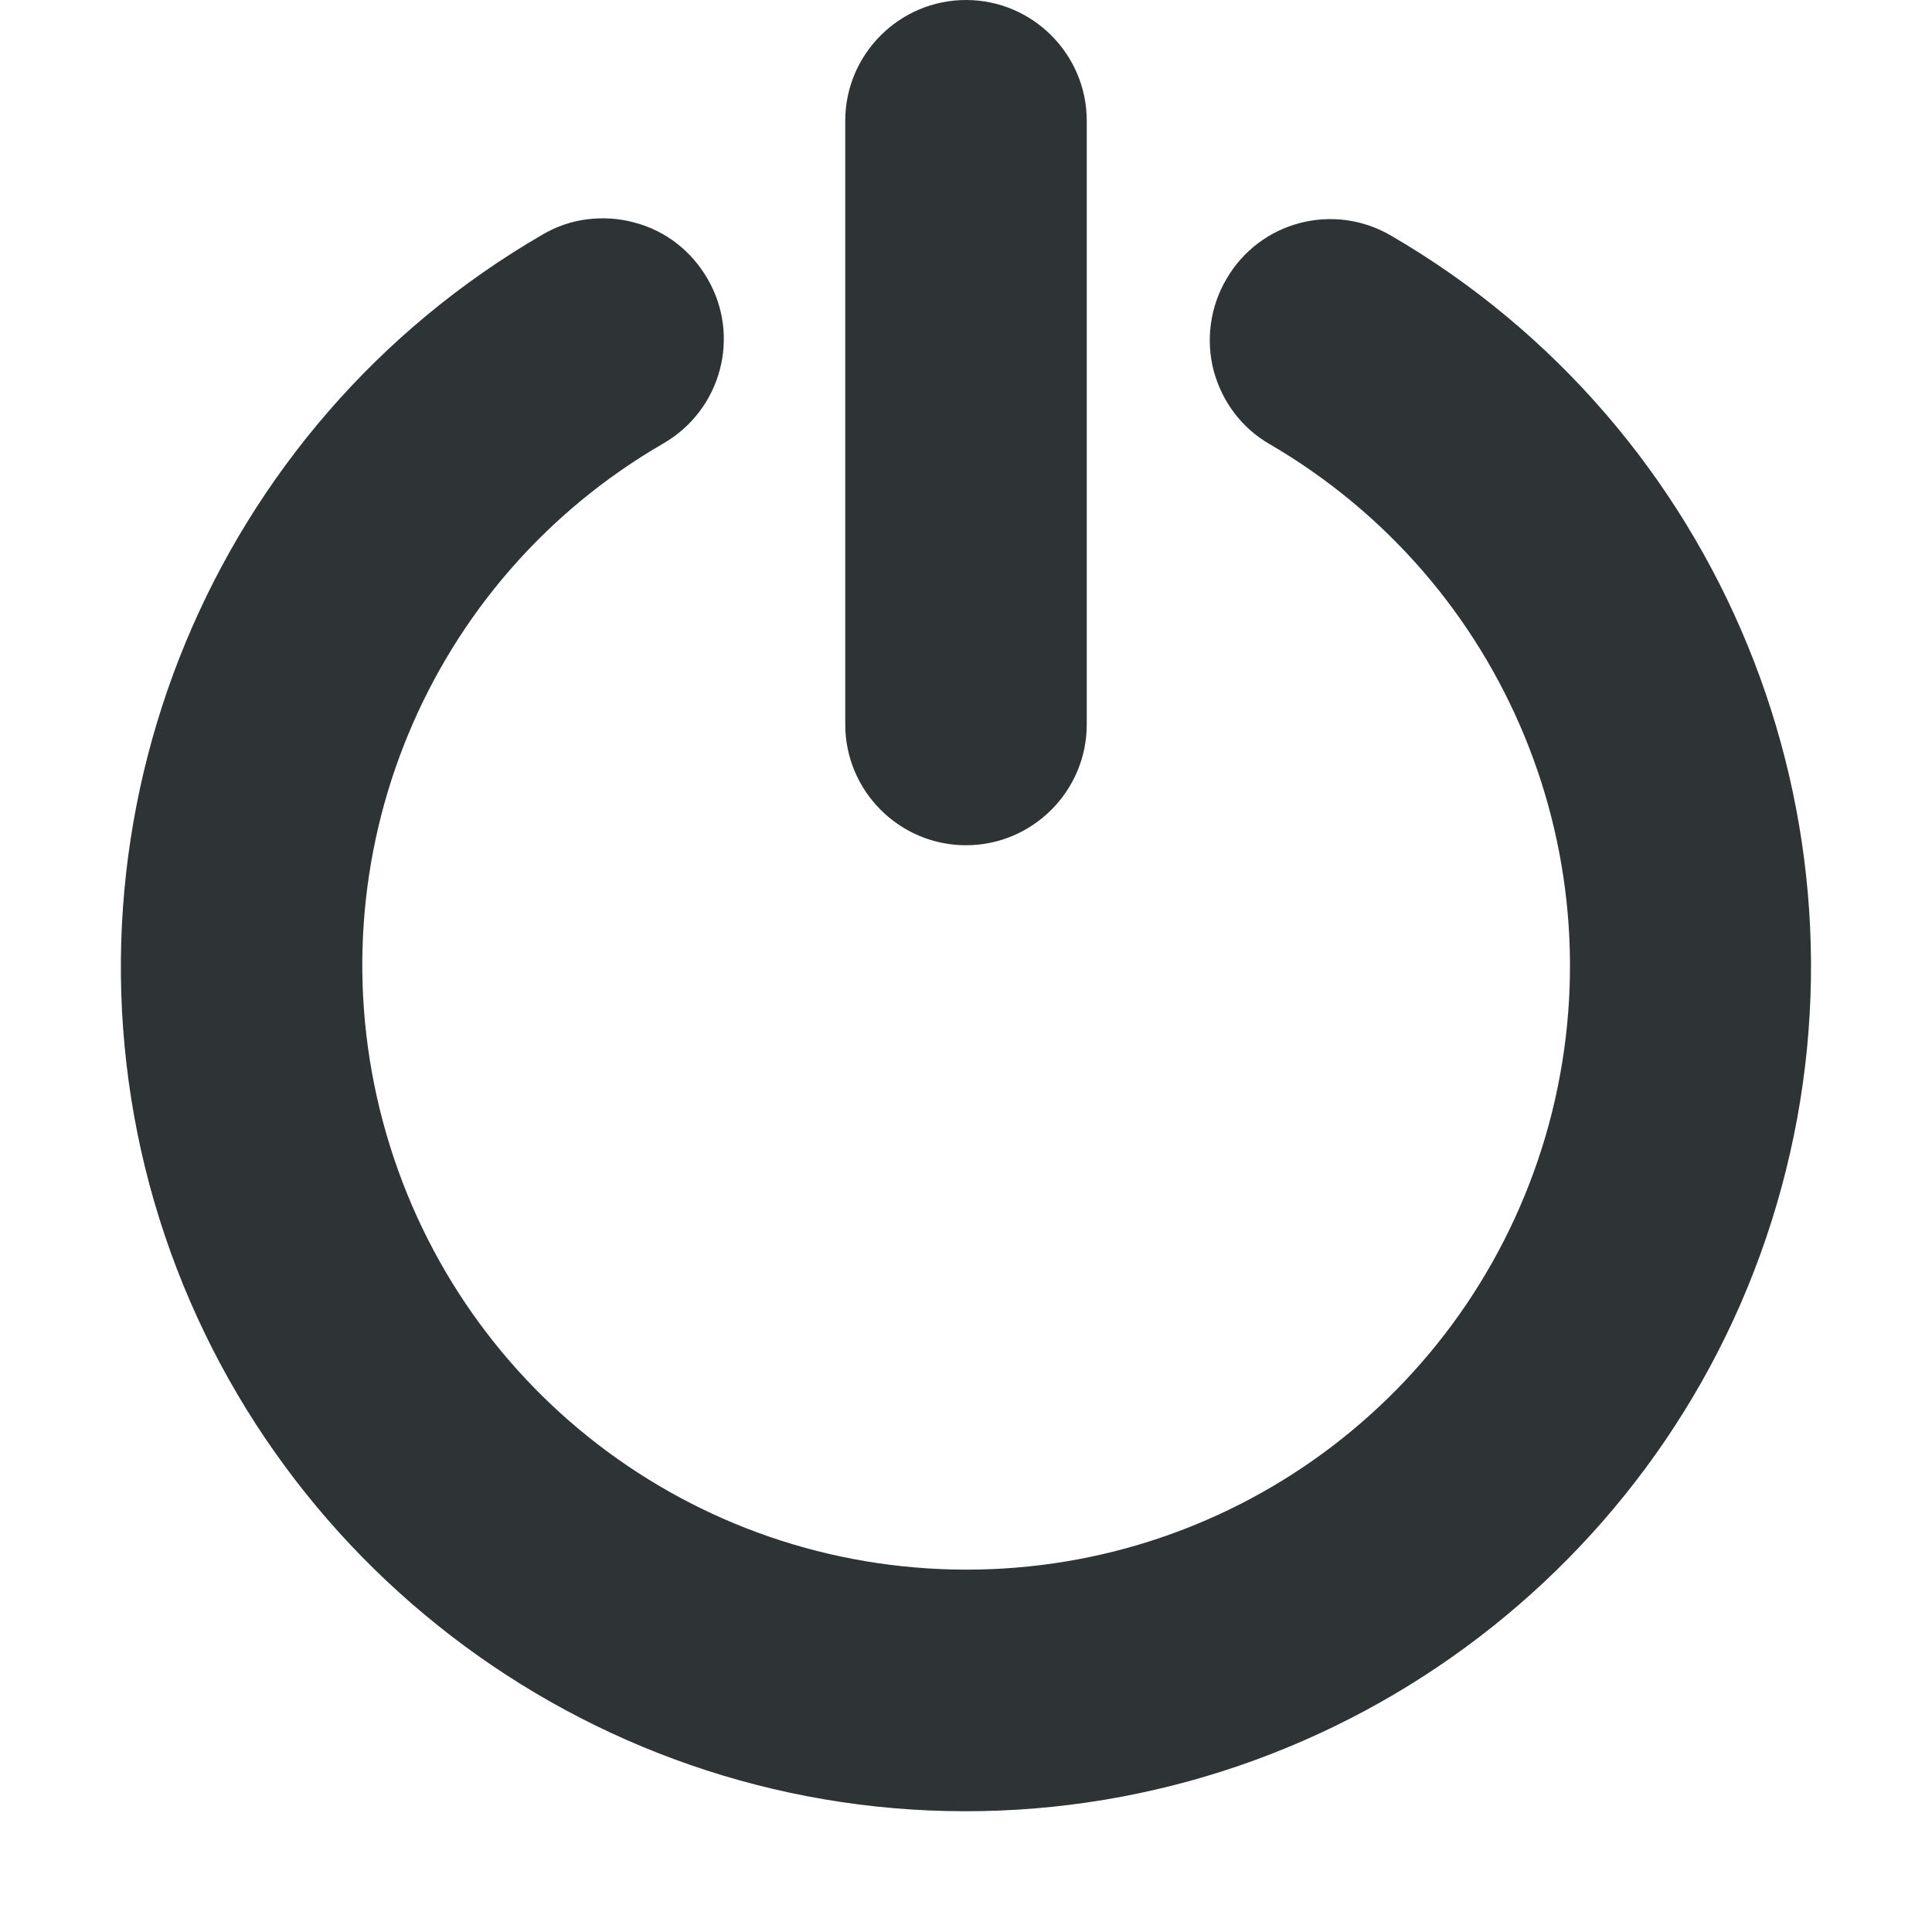 <?xml version="1.0" encoding="UTF-8"?>
<svg width="16px" height="16px" viewBox="0 0 16 16" xmlns="http://www.w3.org/2000/svg">
 <path d="m8 0c-0.551 0-1 0.449-1 1v5c0 0.551 0.449 1 1 1s1-0.449 1-1v-5c0-0.551-0.449-1-1-1zm-3.137 1.816c-0.129 0.016-0.254 0.059-0.367 0.125-2.734 1.582-4.074 4.816-3.258 7.871 0.82 3.051 3.594 5.184 6.75 5.188 3.16 0.004 5.941-2.121 6.766-5.168 0.828-3.051-0.5-6.289-3.231-7.879-0.477-0.281-1.09-0.121-1.367 0.359-0.133 0.227-0.172 0.5-0.105 0.758 0.07 0.258 0.234 0.477 0.465 0.609 1.957 1.141 2.902 3.441 2.312 5.629-0.594 2.184-2.57 3.695-4.832 3.691-2.266-0.004-4.238-1.52-4.824-3.707s0.363-4.488 2.324-5.621c0.477-0.277 0.641-0.887 0.363-1.363-0.133-0.23-0.348-0.398-0.605-0.465-0.125-0.035-0.258-0.043-0.391-0.027z" fill="#2e3436"/>
</svg>
